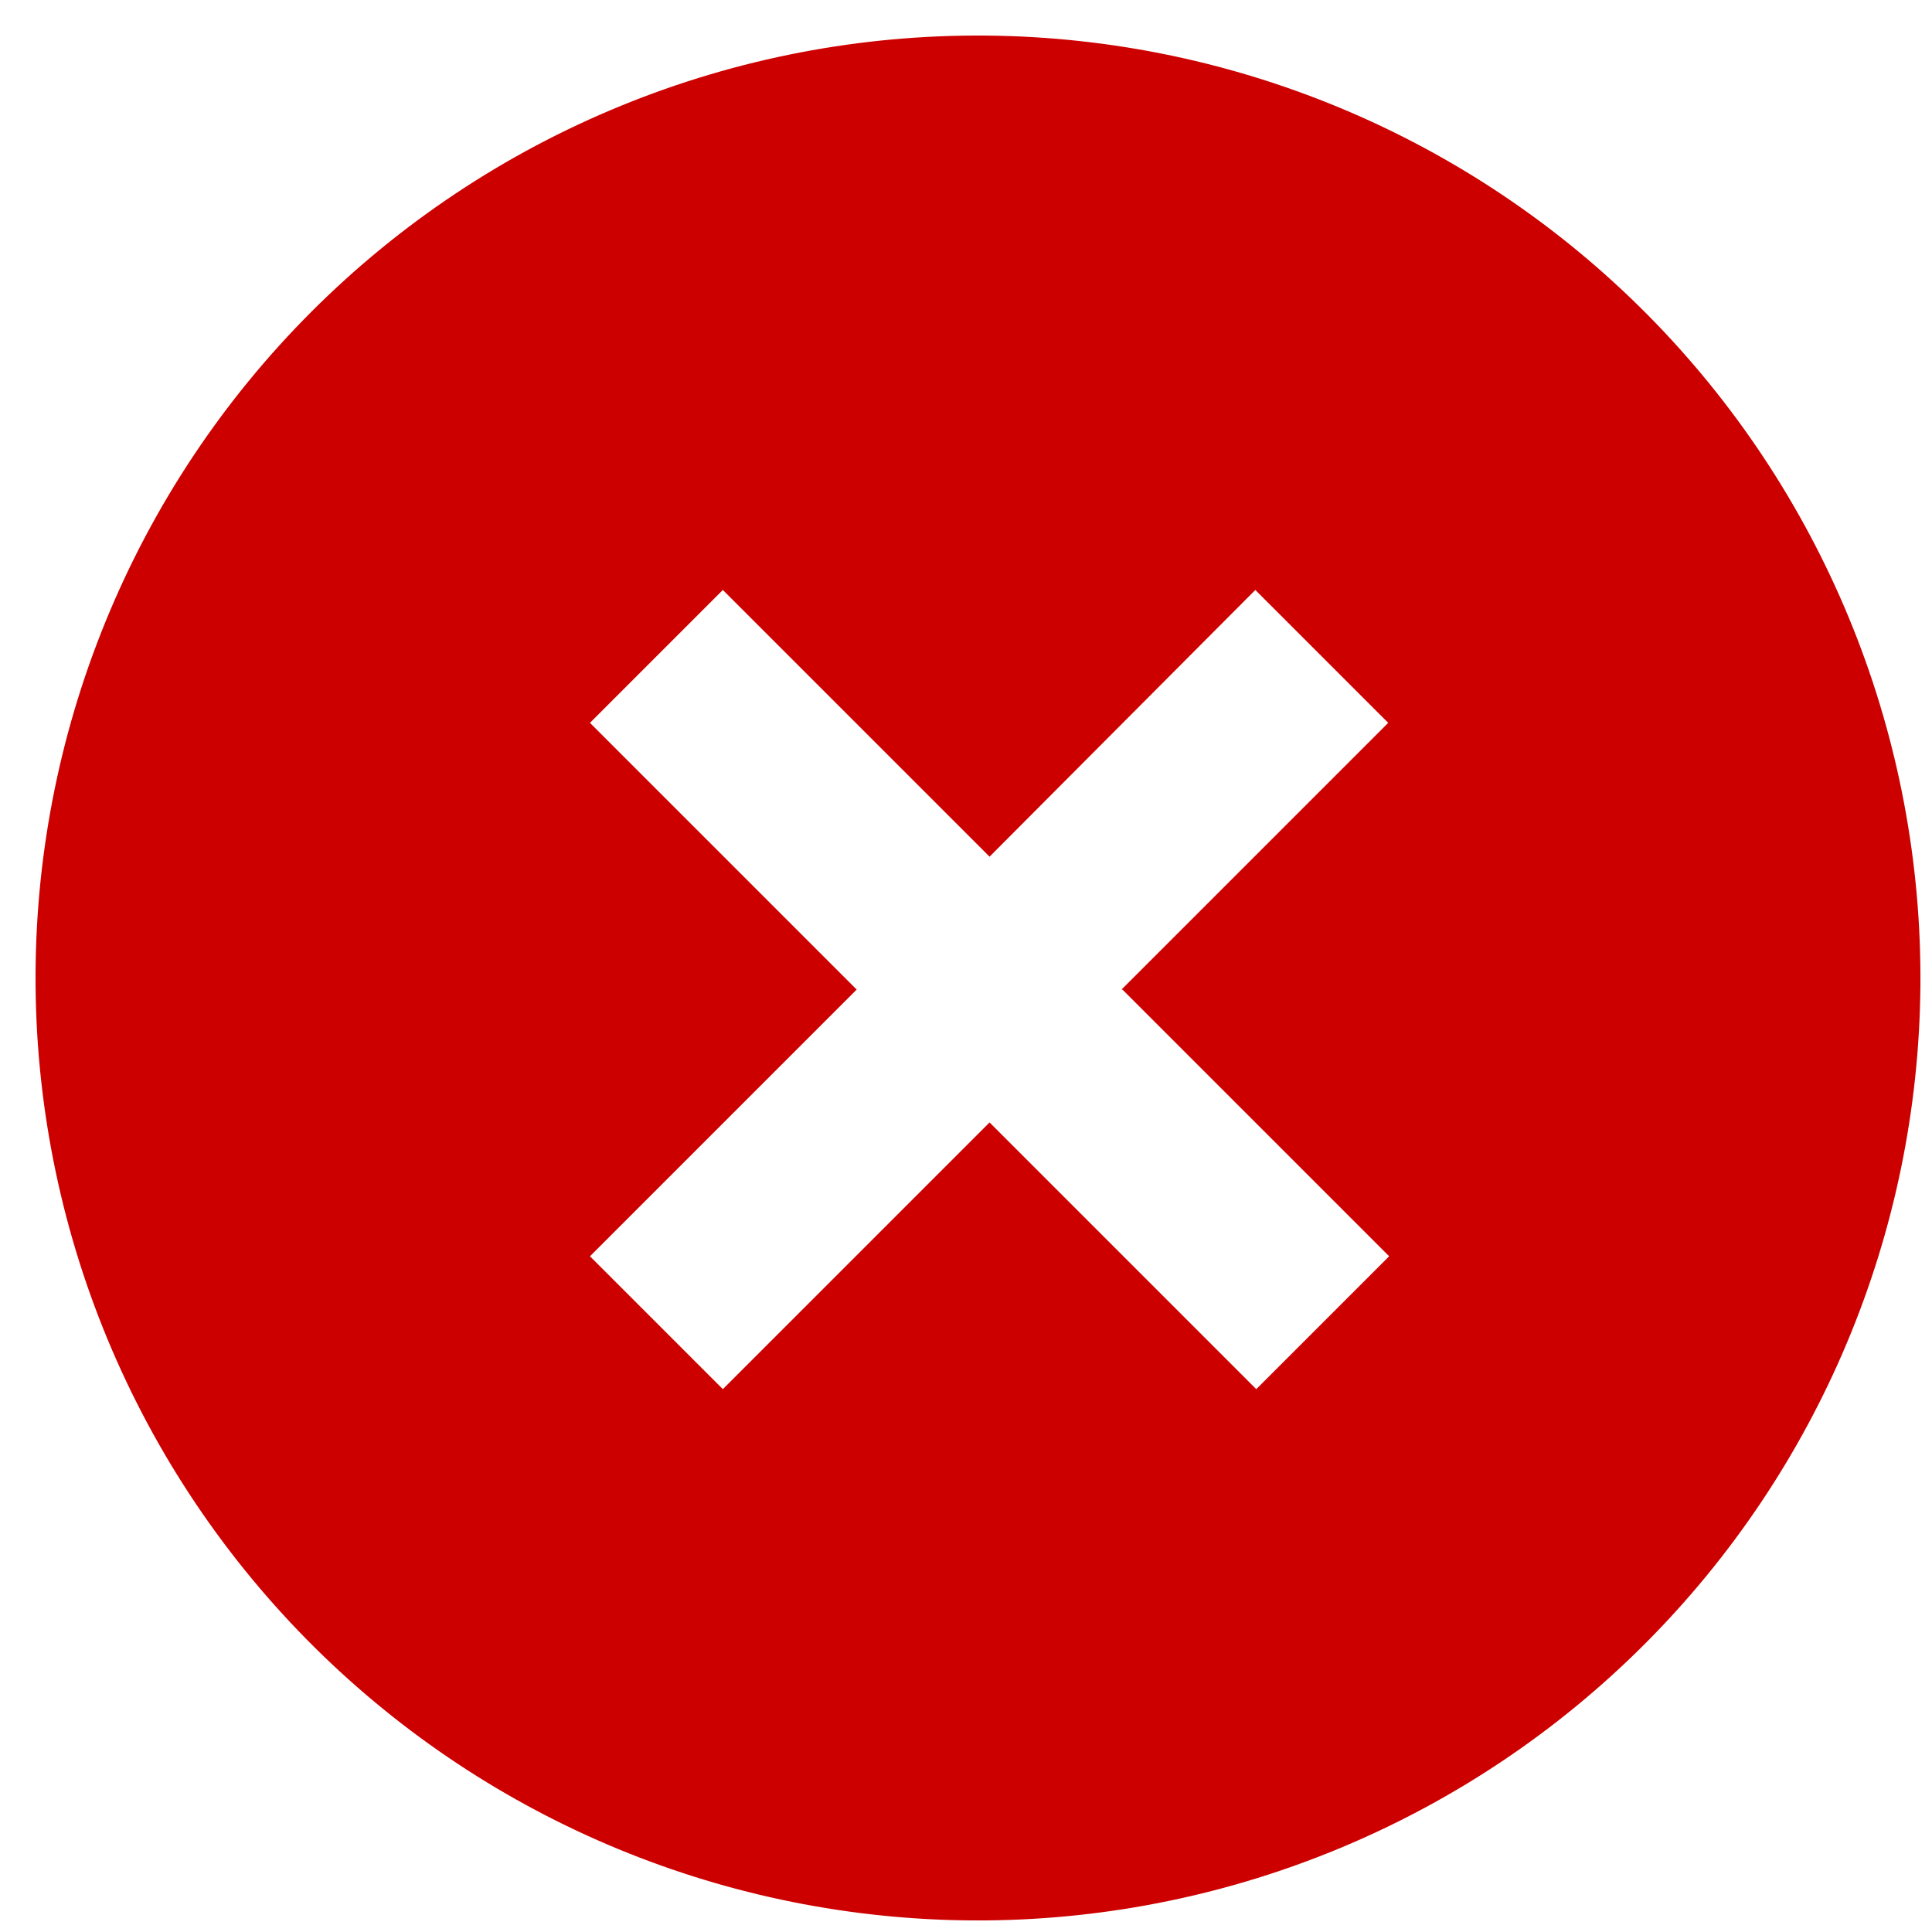 <svg width="41" height="41" viewBox="0 0 41 41" fill="none" xmlns="http://www.w3.org/2000/svg">
<path d="M6.86 35.14C4.95 33.295 3.426 31.088 2.378 28.648C1.33 26.208 0.778 23.584 0.755 20.928C0.732 18.272 1.238 15.639 2.244 13.181C3.249 10.723 4.734 8.49 6.612 6.612C8.49 4.734 10.723 3.249 13.181 2.244C15.639 1.238 18.272 0.732 20.928 0.755C23.584 0.778 26.208 1.33 28.648 2.378C31.088 3.426 33.295 4.95 35.14 6.86C38.783 10.632 40.799 15.684 40.754 20.928C40.708 26.172 38.605 31.188 34.896 34.896C31.188 38.605 26.172 40.708 20.928 40.754C15.684 40.799 10.632 38.783 6.86 35.14ZM23.8 21L29.46 15.34L26.64 12.52L21 18.18L15.34 12.52L12.52 15.34L18.18 21L12.52 26.66L15.34 29.48L21 23.82L26.66 29.48L29.48 26.66L23.82 21H23.8Z" fill="#CD0000"/>
</svg>
